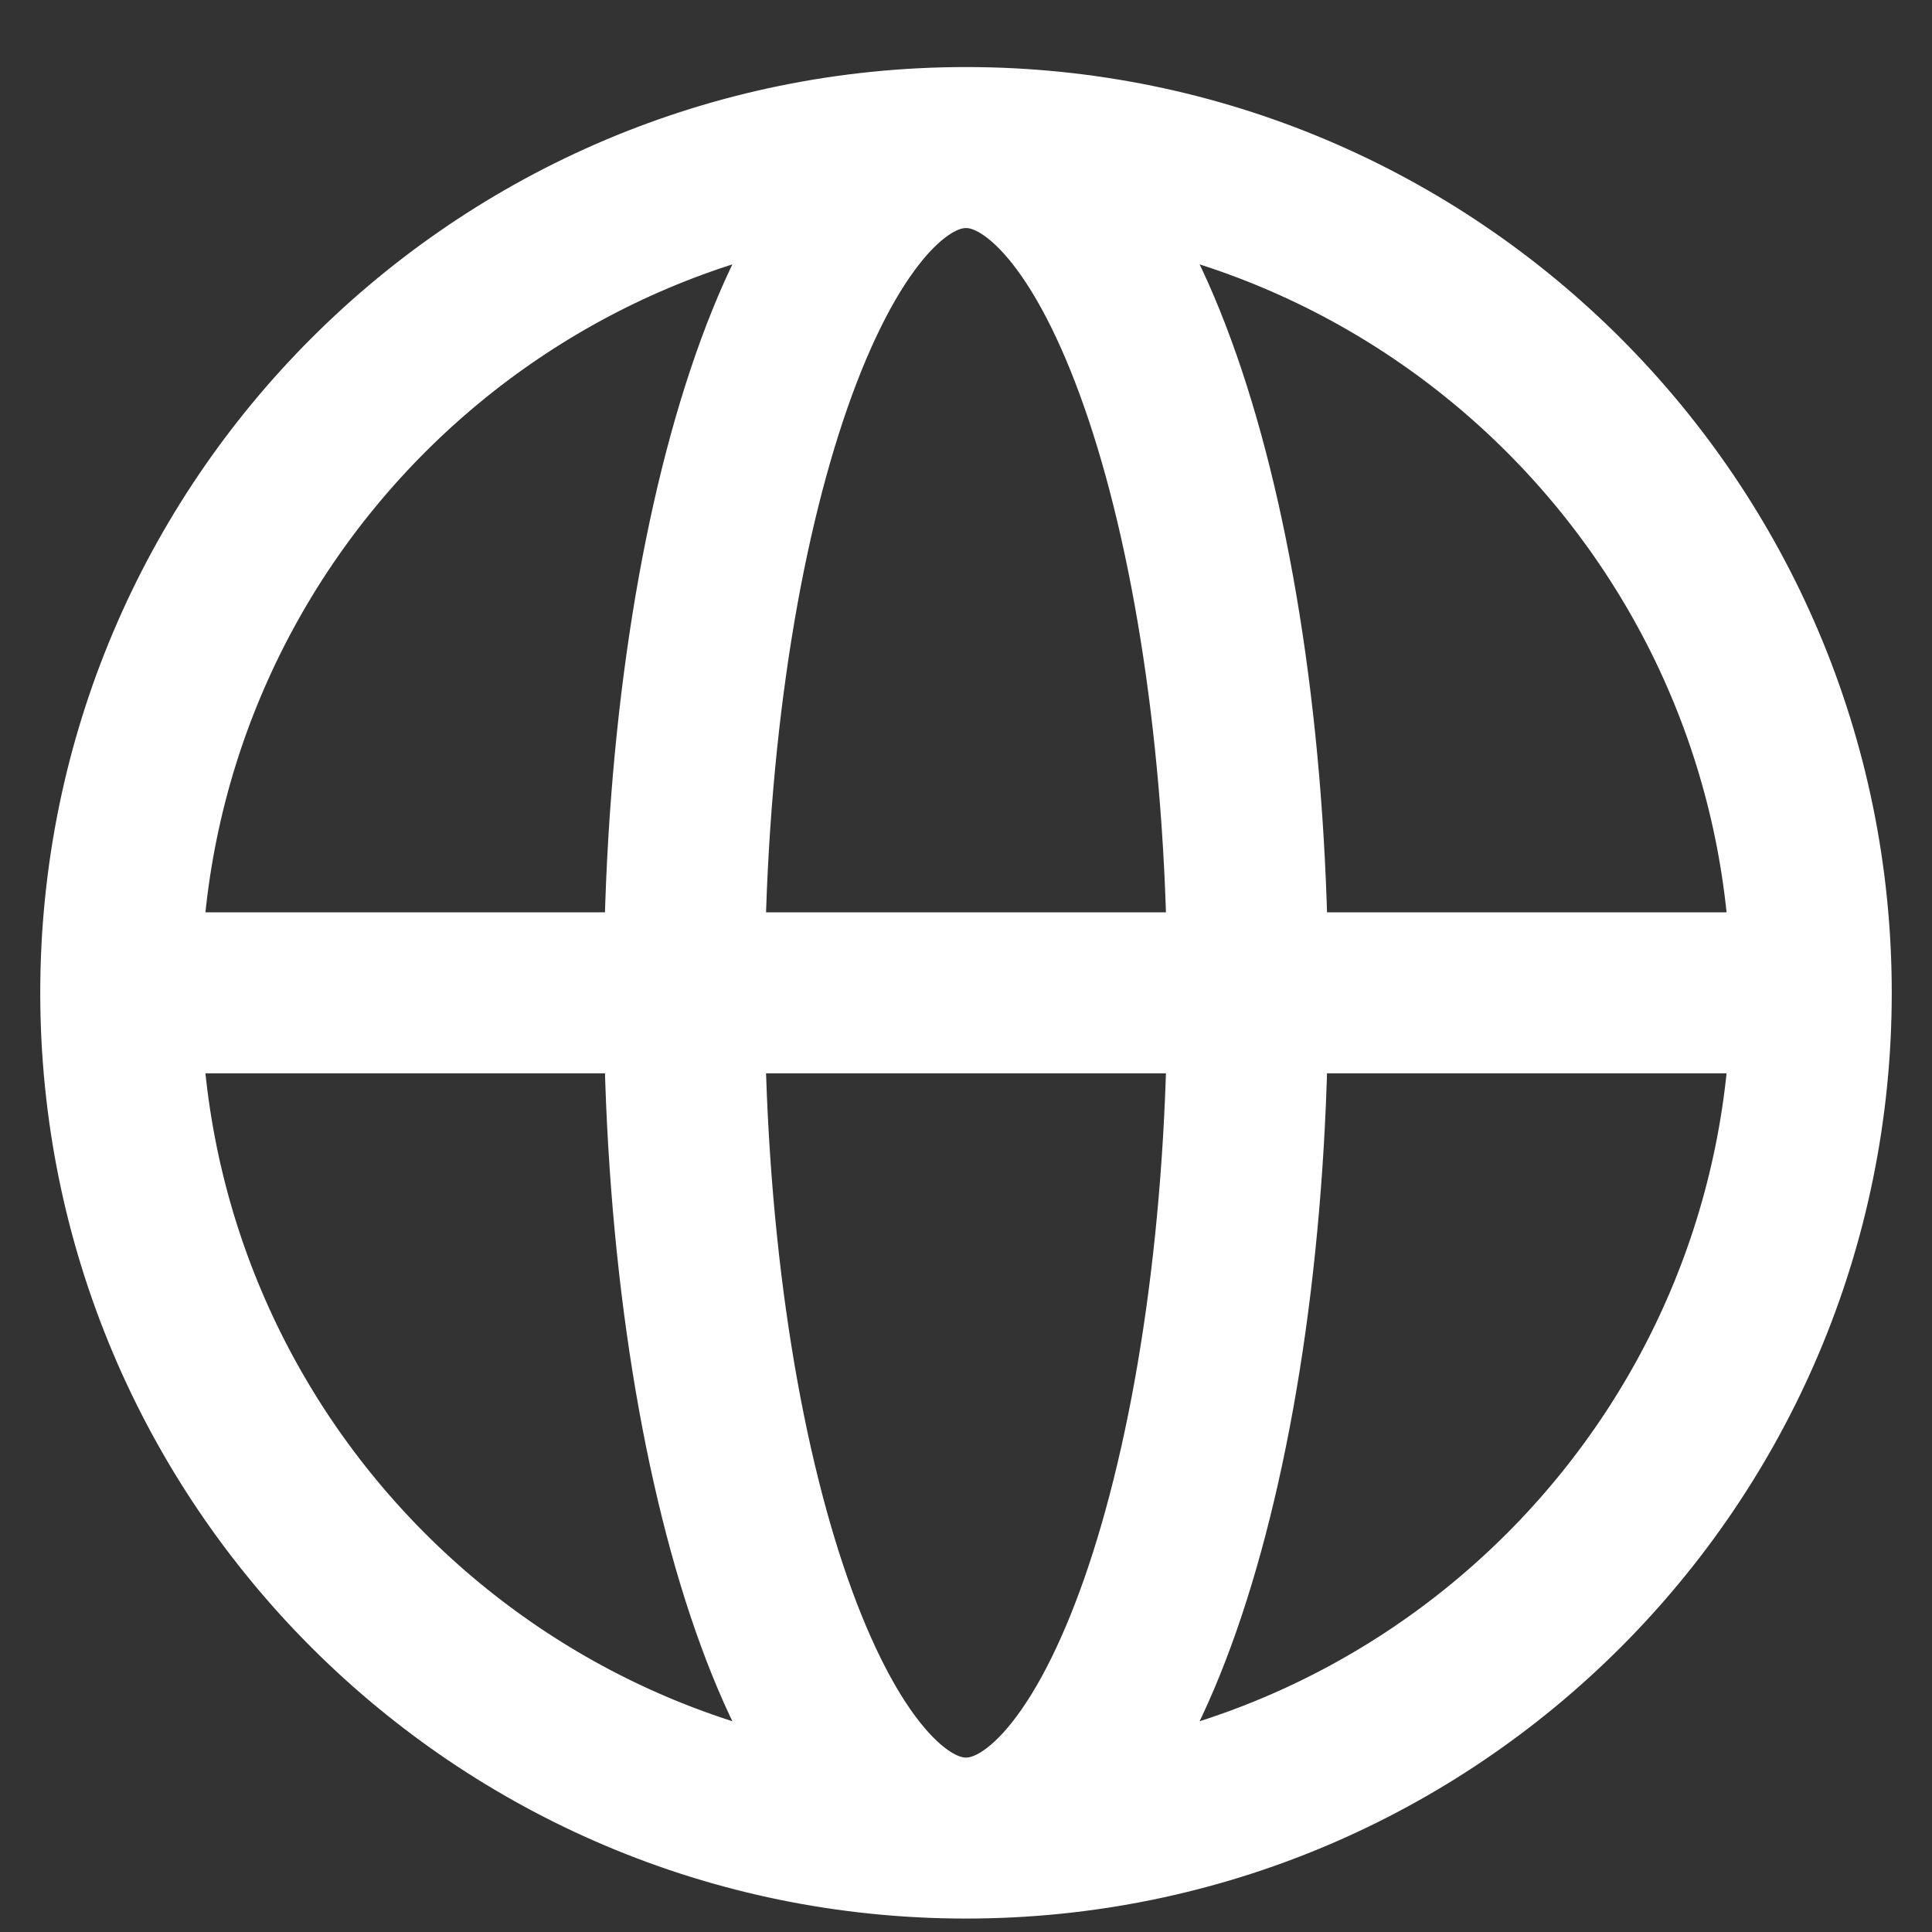 <svg width="24" height="24" viewBox="0 0 24 24" fill="none" xmlns="http://www.w3.org/2000/svg">
<rect x="0" y="0" width="24" height="24" fill="#333333" stroke="none"/>
<path d="M22.5 12.333C22.5 18.132 17.799 22.833 12 22.833M22.5 12.333C22.5 6.534 17.799 1.833 12 1.833M22.5 12.333H1.5M12 22.833C6.201 22.833 1.5 18.132 1.5 12.333M12 22.833C13.933 22.833 15.5 18.132 15.5 12.333C15.5 6.534 13.933 1.833 12 1.833M12 22.833C10.067 22.833 8.5 18.132 8.5 12.333C8.5 6.534 10.067 1.833 12 1.833M1.5 12.333C1.5 6.534 6.201 1.833 12 1.833" stroke="white" stroke-width="2" stroke-linecap="round" stroke-linejoin="round"/>
</svg>
